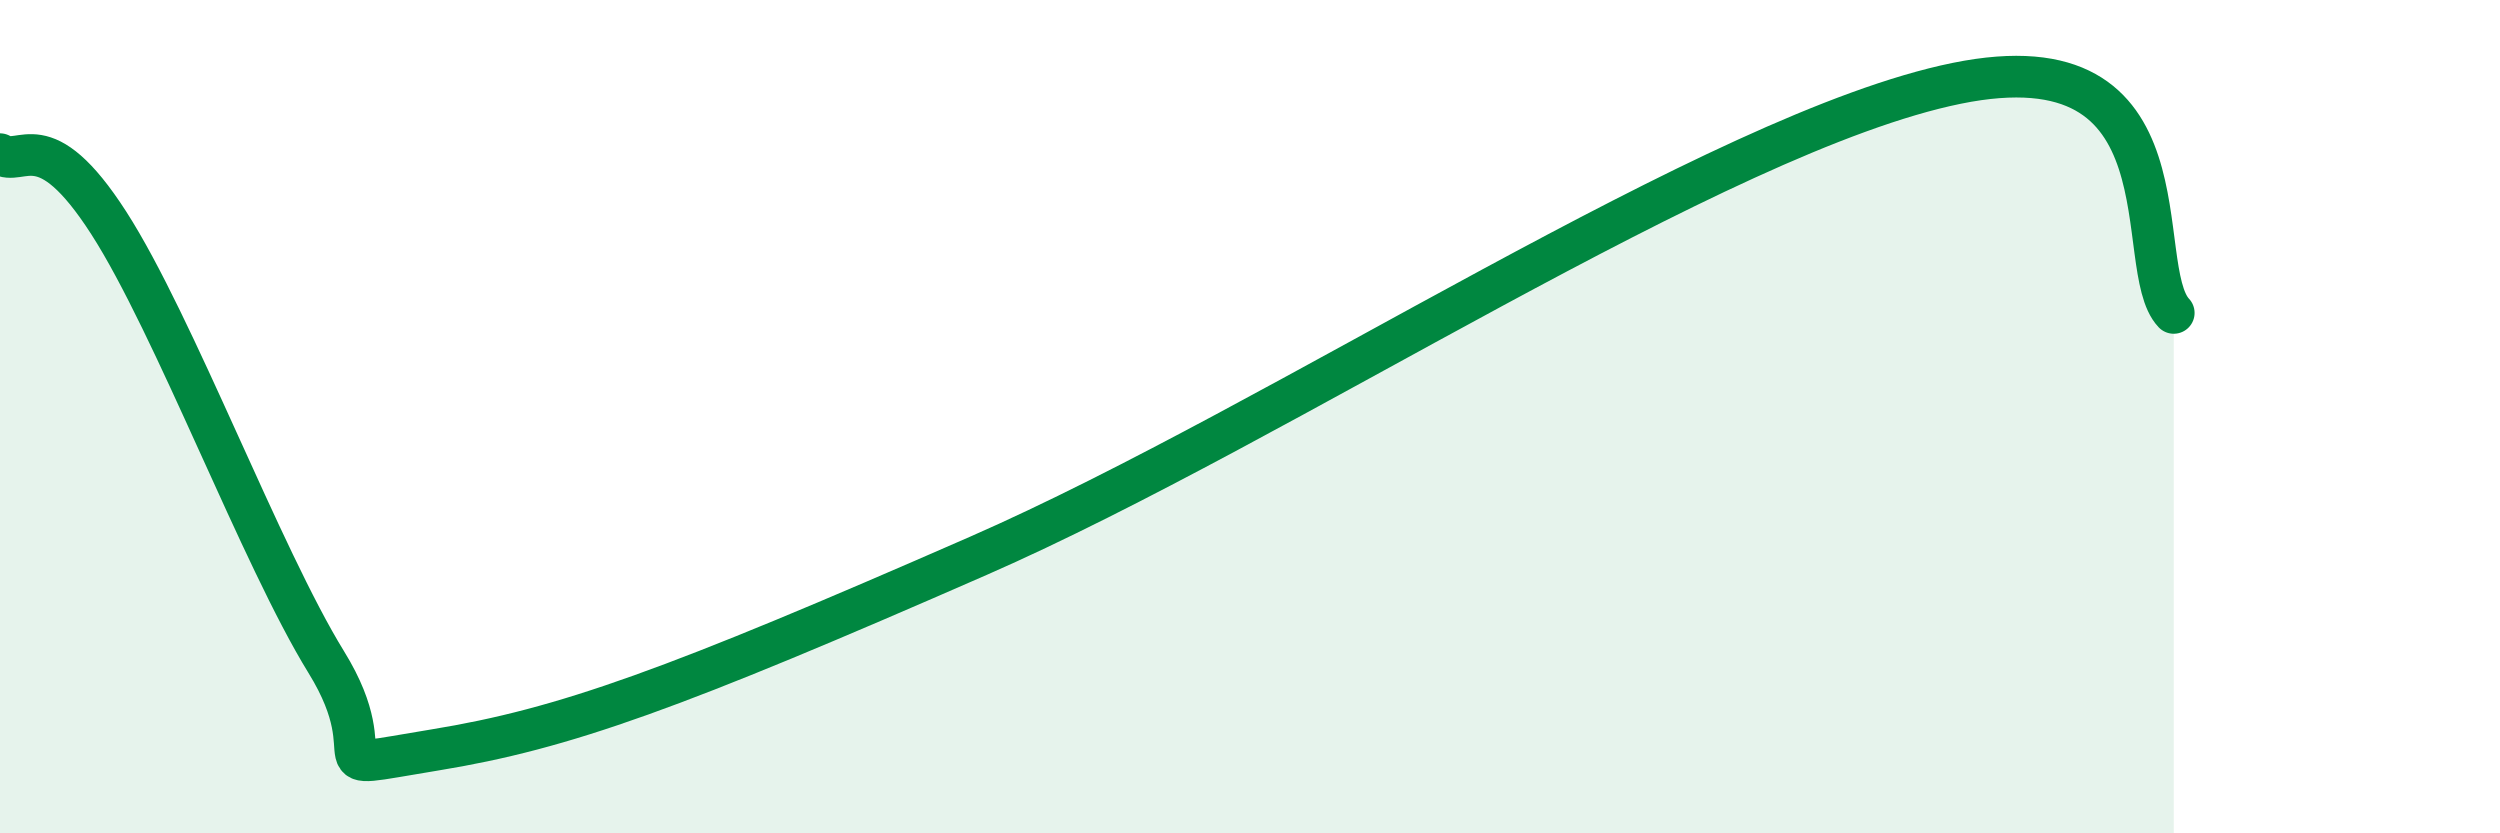 
    <svg width="60" height="20" viewBox="0 0 60 20" xmlns="http://www.w3.org/2000/svg">
      <path
        d="M 0,3.7 C 0.52,4.03 1.04,2.91 2.61,5.35 C 4.18,7.79 6.27,13.36 7.83,15.89 C 9.39,18.42 7.3,18.51 10.43,18 C 13.56,17.49 16.17,16.54 23.48,13.34 C 30.79,10.14 41.22,3.17 46.96,2 C 52.7,0.83 51.13,6.41 52.17,7.51L52.17 20L0 20Z"
        fill="#008740"
        opacity="0.1"
        stroke-linecap="round"
        stroke-linejoin="round"
      />
      <path
        d="M 0,3.7 C 0.52,4.03 1.04,2.91 2.61,5.35 C 4.18,7.79 6.27,13.36 7.83,15.89 C 9.39,18.42 7.3,18.51 10.43,18 C 13.56,17.49 16.17,16.54 23.48,13.34 C 30.79,10.14 41.22,3.17 46.96,2 C 52.7,0.83 51.13,6.41 52.17,7.51"
        stroke="#008740"
        stroke-width="1"
        fill="none"
        stroke-linecap="round"
        stroke-linejoin="round"
      />
    </svg>
  